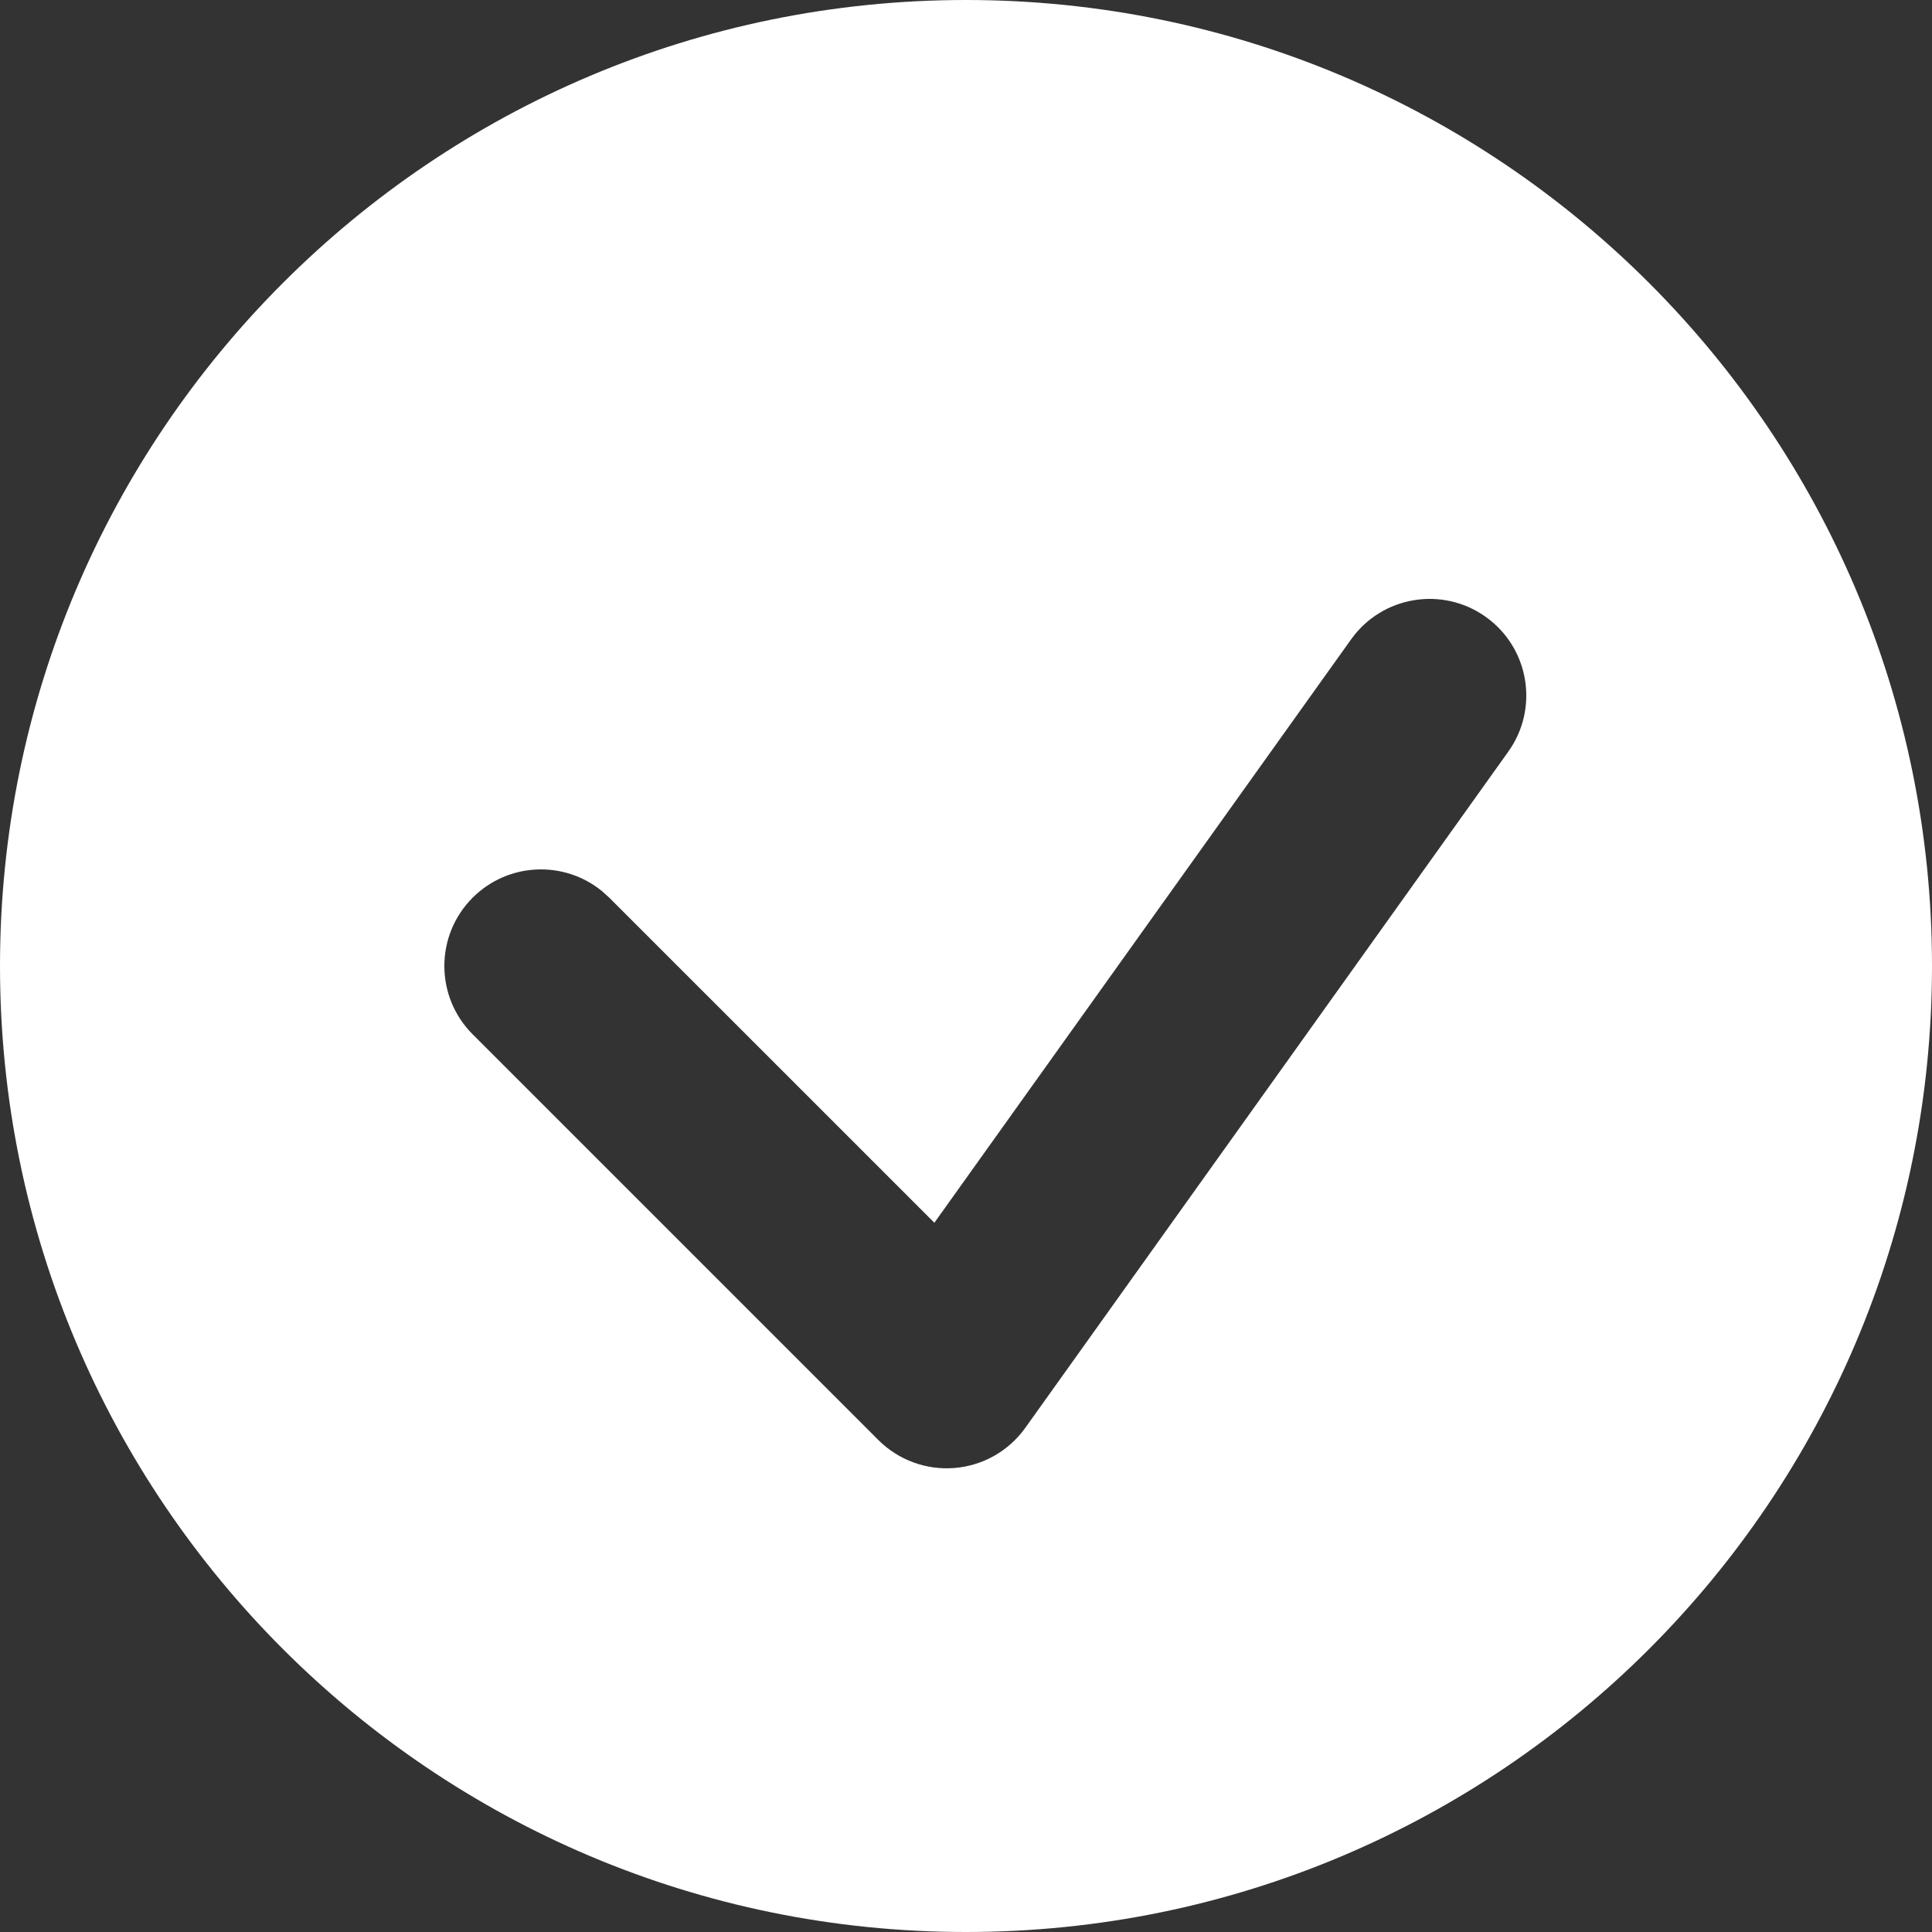 <?xml version="1.0" encoding="UTF-8"?> <svg xmlns="http://www.w3.org/2000/svg" width="50" height="50" viewBox="0 0 50 50" fill="none"><rect x="0" y="0" width="50" height="50" fill="#333333" stroke="none"/><path d="M25 0C38.807 0 50 11.193 50 25C50 38.807 38.807 50 25 50C11.193 50 0 38.807 0 25C0 11.193 11.193 0 25 0ZM38.453 15.966C37.33 15.163 35.768 15.423 34.966 16.547L24.181 31.645L15.768 23.232L15.578 23.061C14.596 22.26 13.148 22.317 12.232 23.232C11.256 24.209 11.256 25.791 12.232 26.768L22.732 37.268C23.252 37.787 23.974 38.052 24.706 37.991C25.438 37.931 26.107 37.551 26.534 36.953L39.034 19.453C39.837 18.33 39.577 16.768 38.453 15.966Z" fill="white"></path></svg> 
